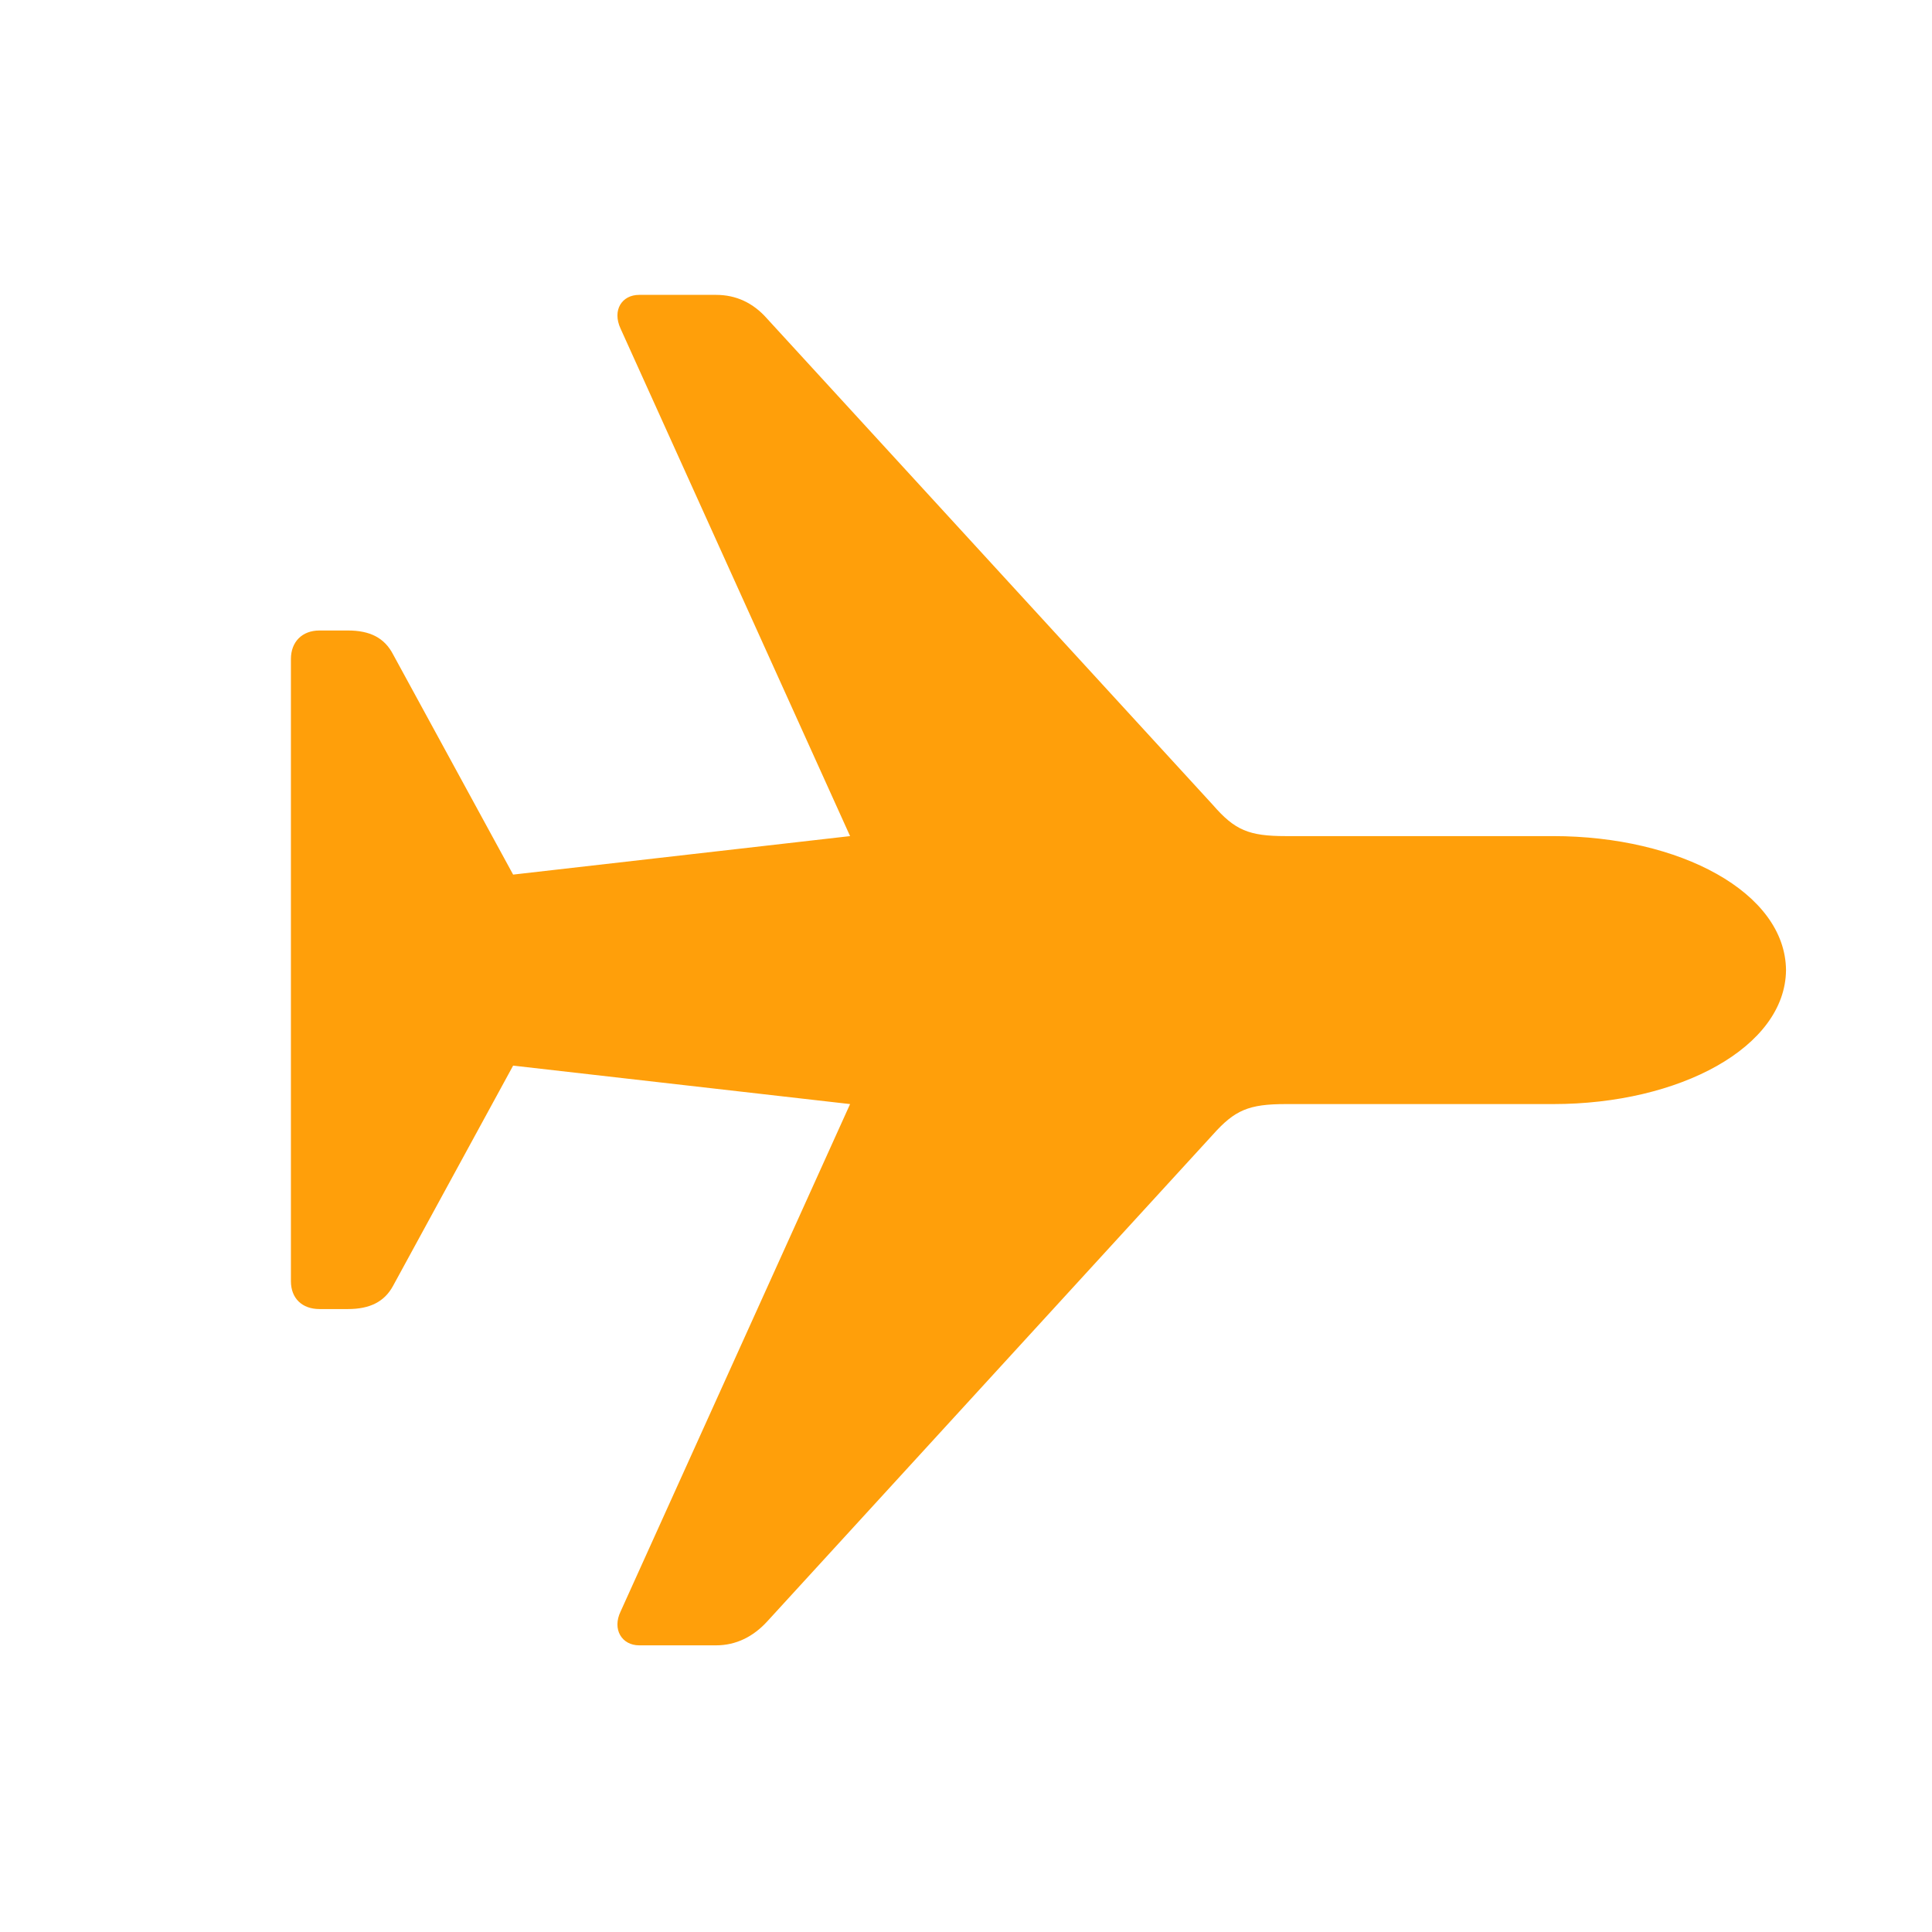 <?xml version="1.0" encoding="UTF-8"?>
<svg width="64px" height="64px" viewBox="0 0 64 64" version="1.1" xmlns="http://www.w3.org/2000/svg" xmlns:xlink="http://www.w3.org/1999/xlink">
    <title>appleOffline</title>
    <g id="Home-Revamp-2021-V3" stroke="none" stroke-width="1" fill="none" fill-rule="evenodd">
        <g id="Home-Assets" transform="translate(-1255, -8128)">
            <g id="appleOffline" transform="translate(1255, 8128)">
                <rect id="Rectangle" x="0" y="0" width="64" height="64"></rect>
                <path d="M23.722,54.504 C24.381,54.504 24.952,54.218 25.414,53.713 L40.179,37.585 C40.905,36.772 41.366,36.574 42.596,36.574 L51.451,36.574 C55.648,36.574 59.142,34.685 59.164,32.136 C59.142,29.565 55.648,27.697 51.451,27.697 L42.596,27.697 C41.366,27.697 40.905,27.5 40.179,26.665 L25.414,10.559 C24.952,10.031 24.381,9.768 23.722,9.768 L21.173,9.768 C20.602,9.768 20.272,10.273 20.558,10.888 L28.16,27.697 L16.998,28.972 L13.021,21.677 C12.736,21.127 12.252,20.886 11.527,20.886 L10.582,20.886 C10.011,20.886 9.637,21.259 9.637,21.831 L9.637,42.441 C9.637,43.012 10.011,43.364 10.582,43.364 L11.527,43.364 C12.252,43.364 12.736,43.122 13.021,42.595 L16.998,35.3 L28.16,36.574 L20.558,53.383 C20.272,53.977 20.602,54.504 21.173,54.504 L23.722,54.504 Z" id="􀑓" fill="#FF9F0A" fill-rule="nonzero"></path>
            </g>
        </g>
    </g>
</svg>